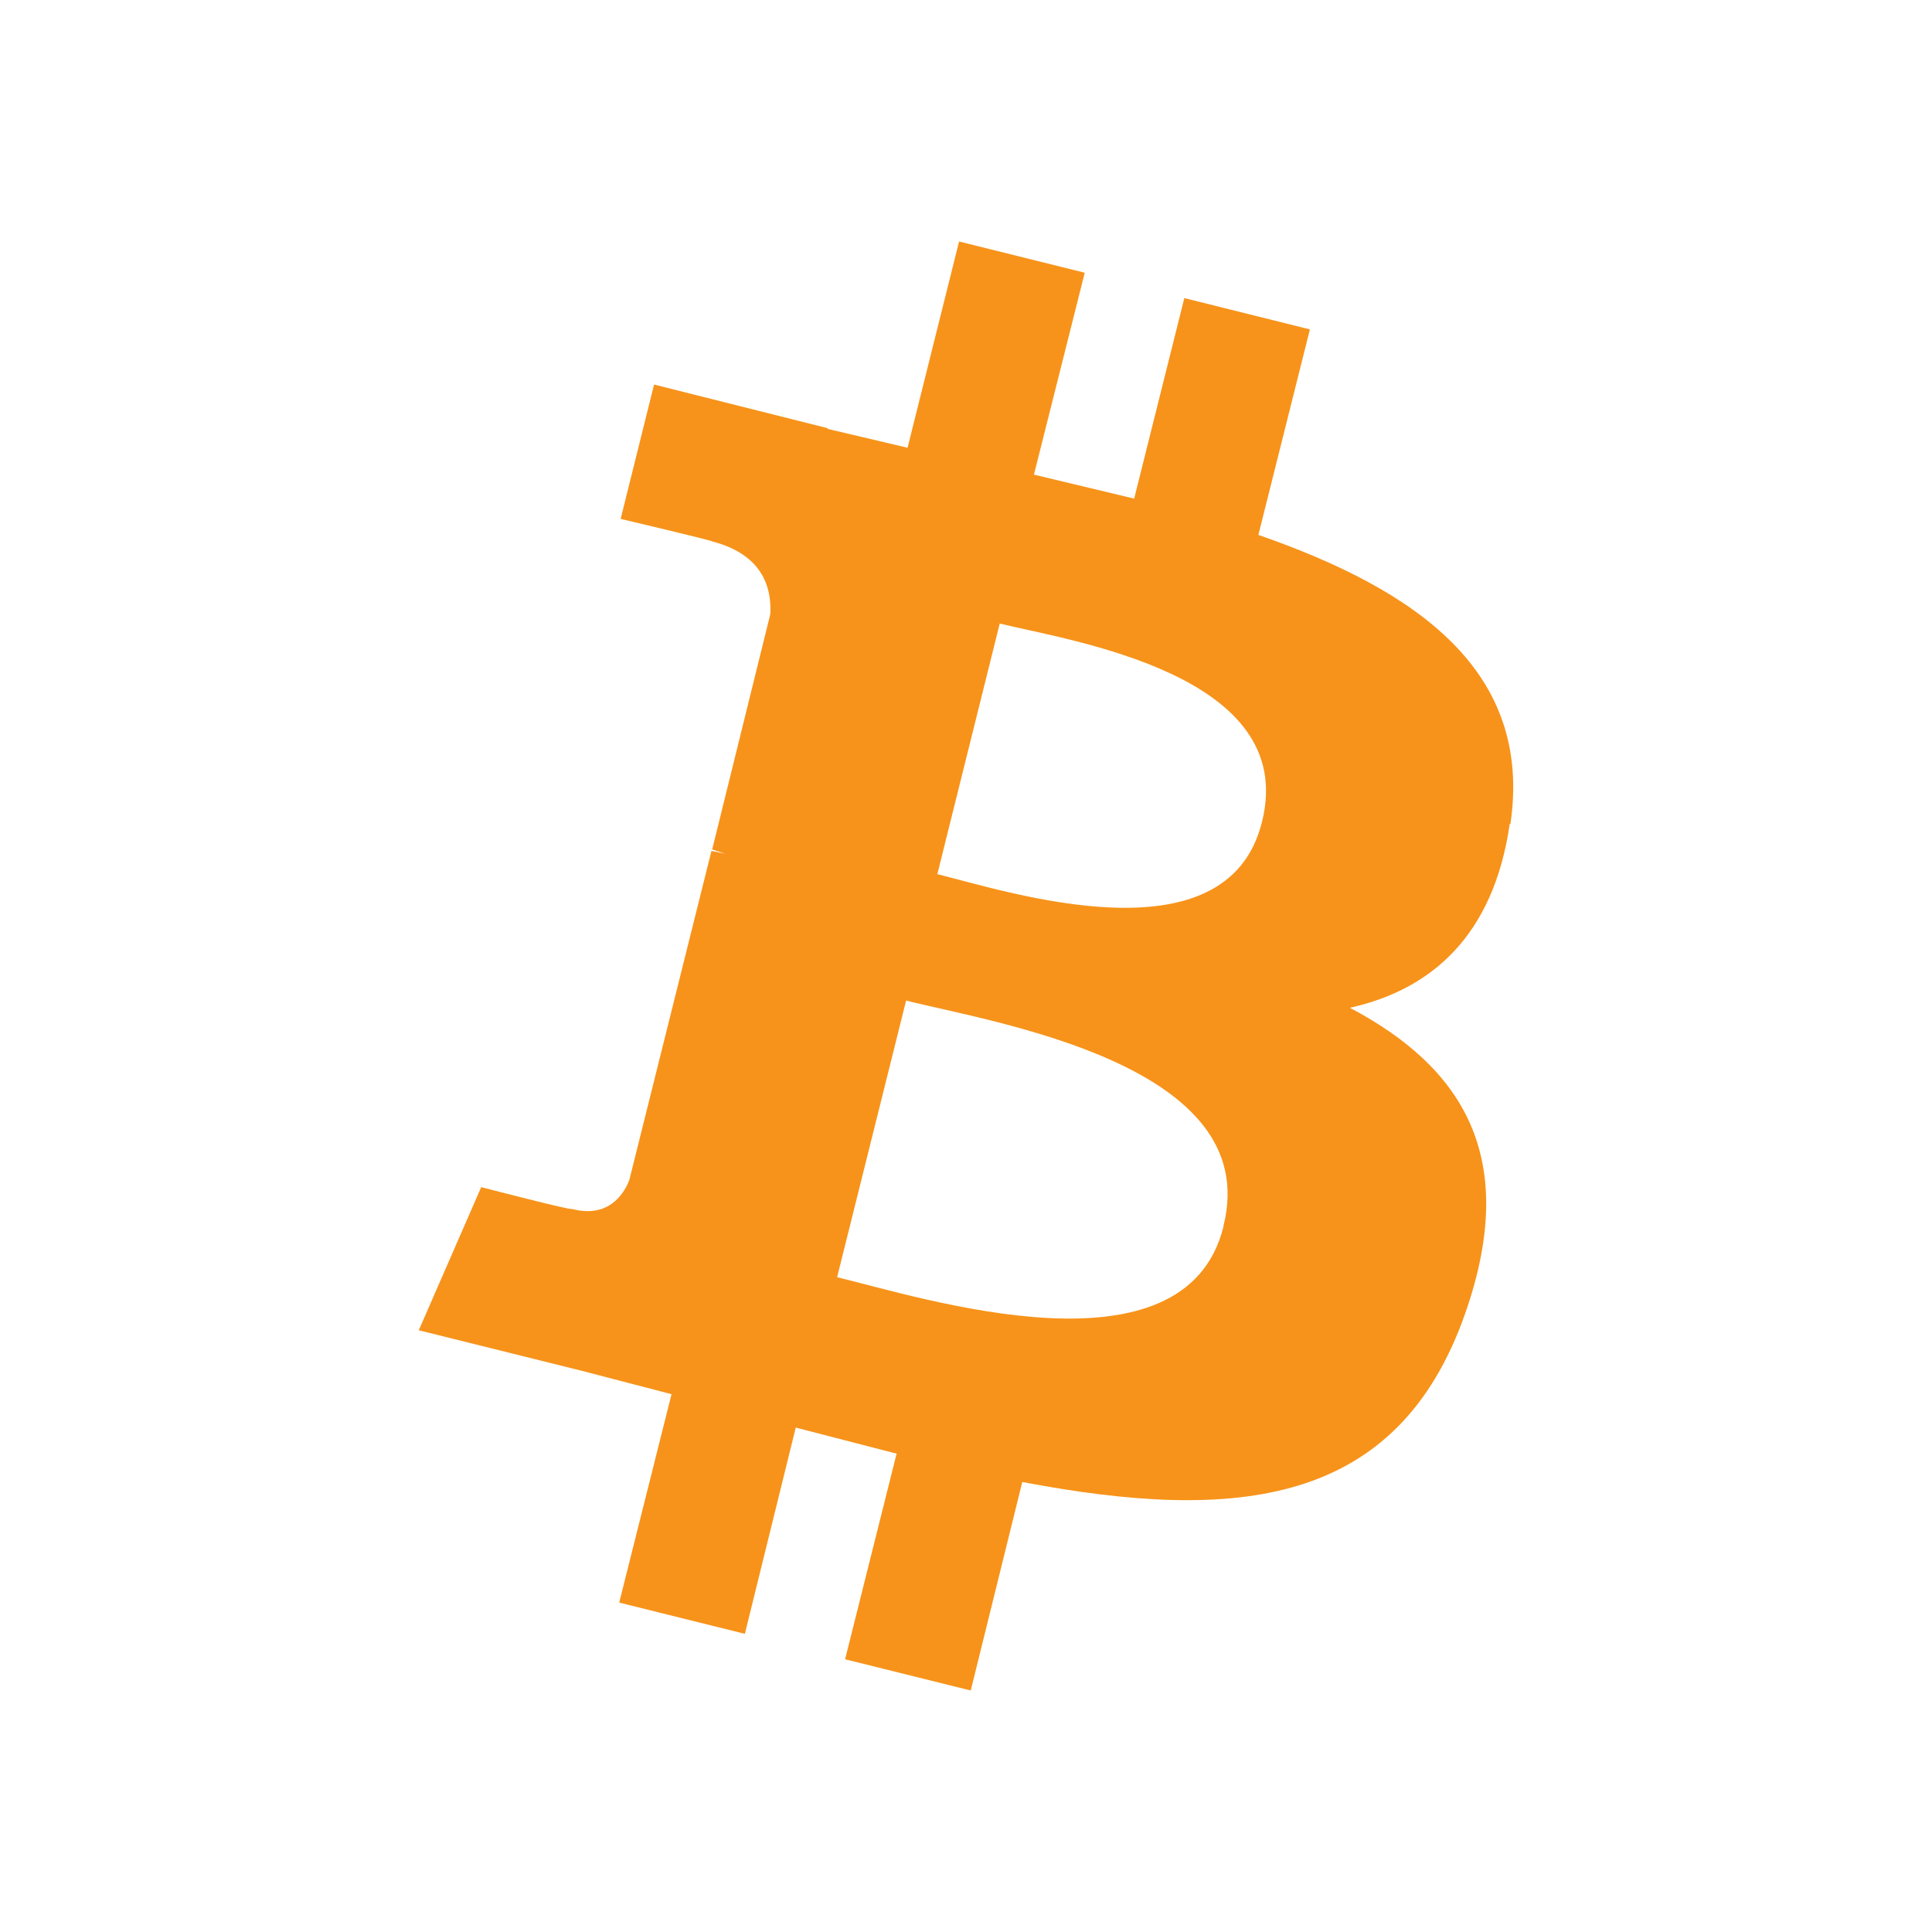 <svg width="24" height="24" viewBox="0 0 24 24" fill="none" xmlns="http://www.w3.org/2000/svg">
<path d="M18.763 10.236C19.042 8.341 17.608 7.331 15.632 6.645L16.272 4.092L14.712 3.703L14.089 6.194L12.844 5.896L13.475 3.388L11.914 3L11.274 5.562L10.281 5.328V5.319L8.125 4.777L7.71 6.446C7.71 6.446 8.865 6.718 8.847 6.726C9.478 6.889 9.587 7.304 9.569 7.629L8.847 10.552L9.009 10.606L8.838 10.57L7.818 14.657C7.746 14.847 7.547 15.135 7.106 15.018C7.124 15.045 5.978 14.747 5.978 14.747L5.202 16.525L7.232 17.03L8.342 17.319L7.692 19.908L9.253 20.296L9.885 17.734L11.138 18.058L10.498 20.612L12.059 21L12.699 18.41C15.361 18.915 17.364 18.717 18.204 16.308C18.88 14.368 18.167 13.258 16.769 12.519C17.788 12.293 18.555 11.616 18.754 10.236L18.763 10.236ZM15.199 15.235C14.72 17.174 11.454 16.119 10.399 15.866L11.256 12.429C12.311 12.699 15.704 13.213 15.199 15.225V15.235ZM15.677 10.209C15.244 11.968 12.519 11.075 11.644 10.859L12.419 7.746C13.304 7.963 16.137 8.378 15.677 10.209Z" fill="#F7931A"/>
</svg>
